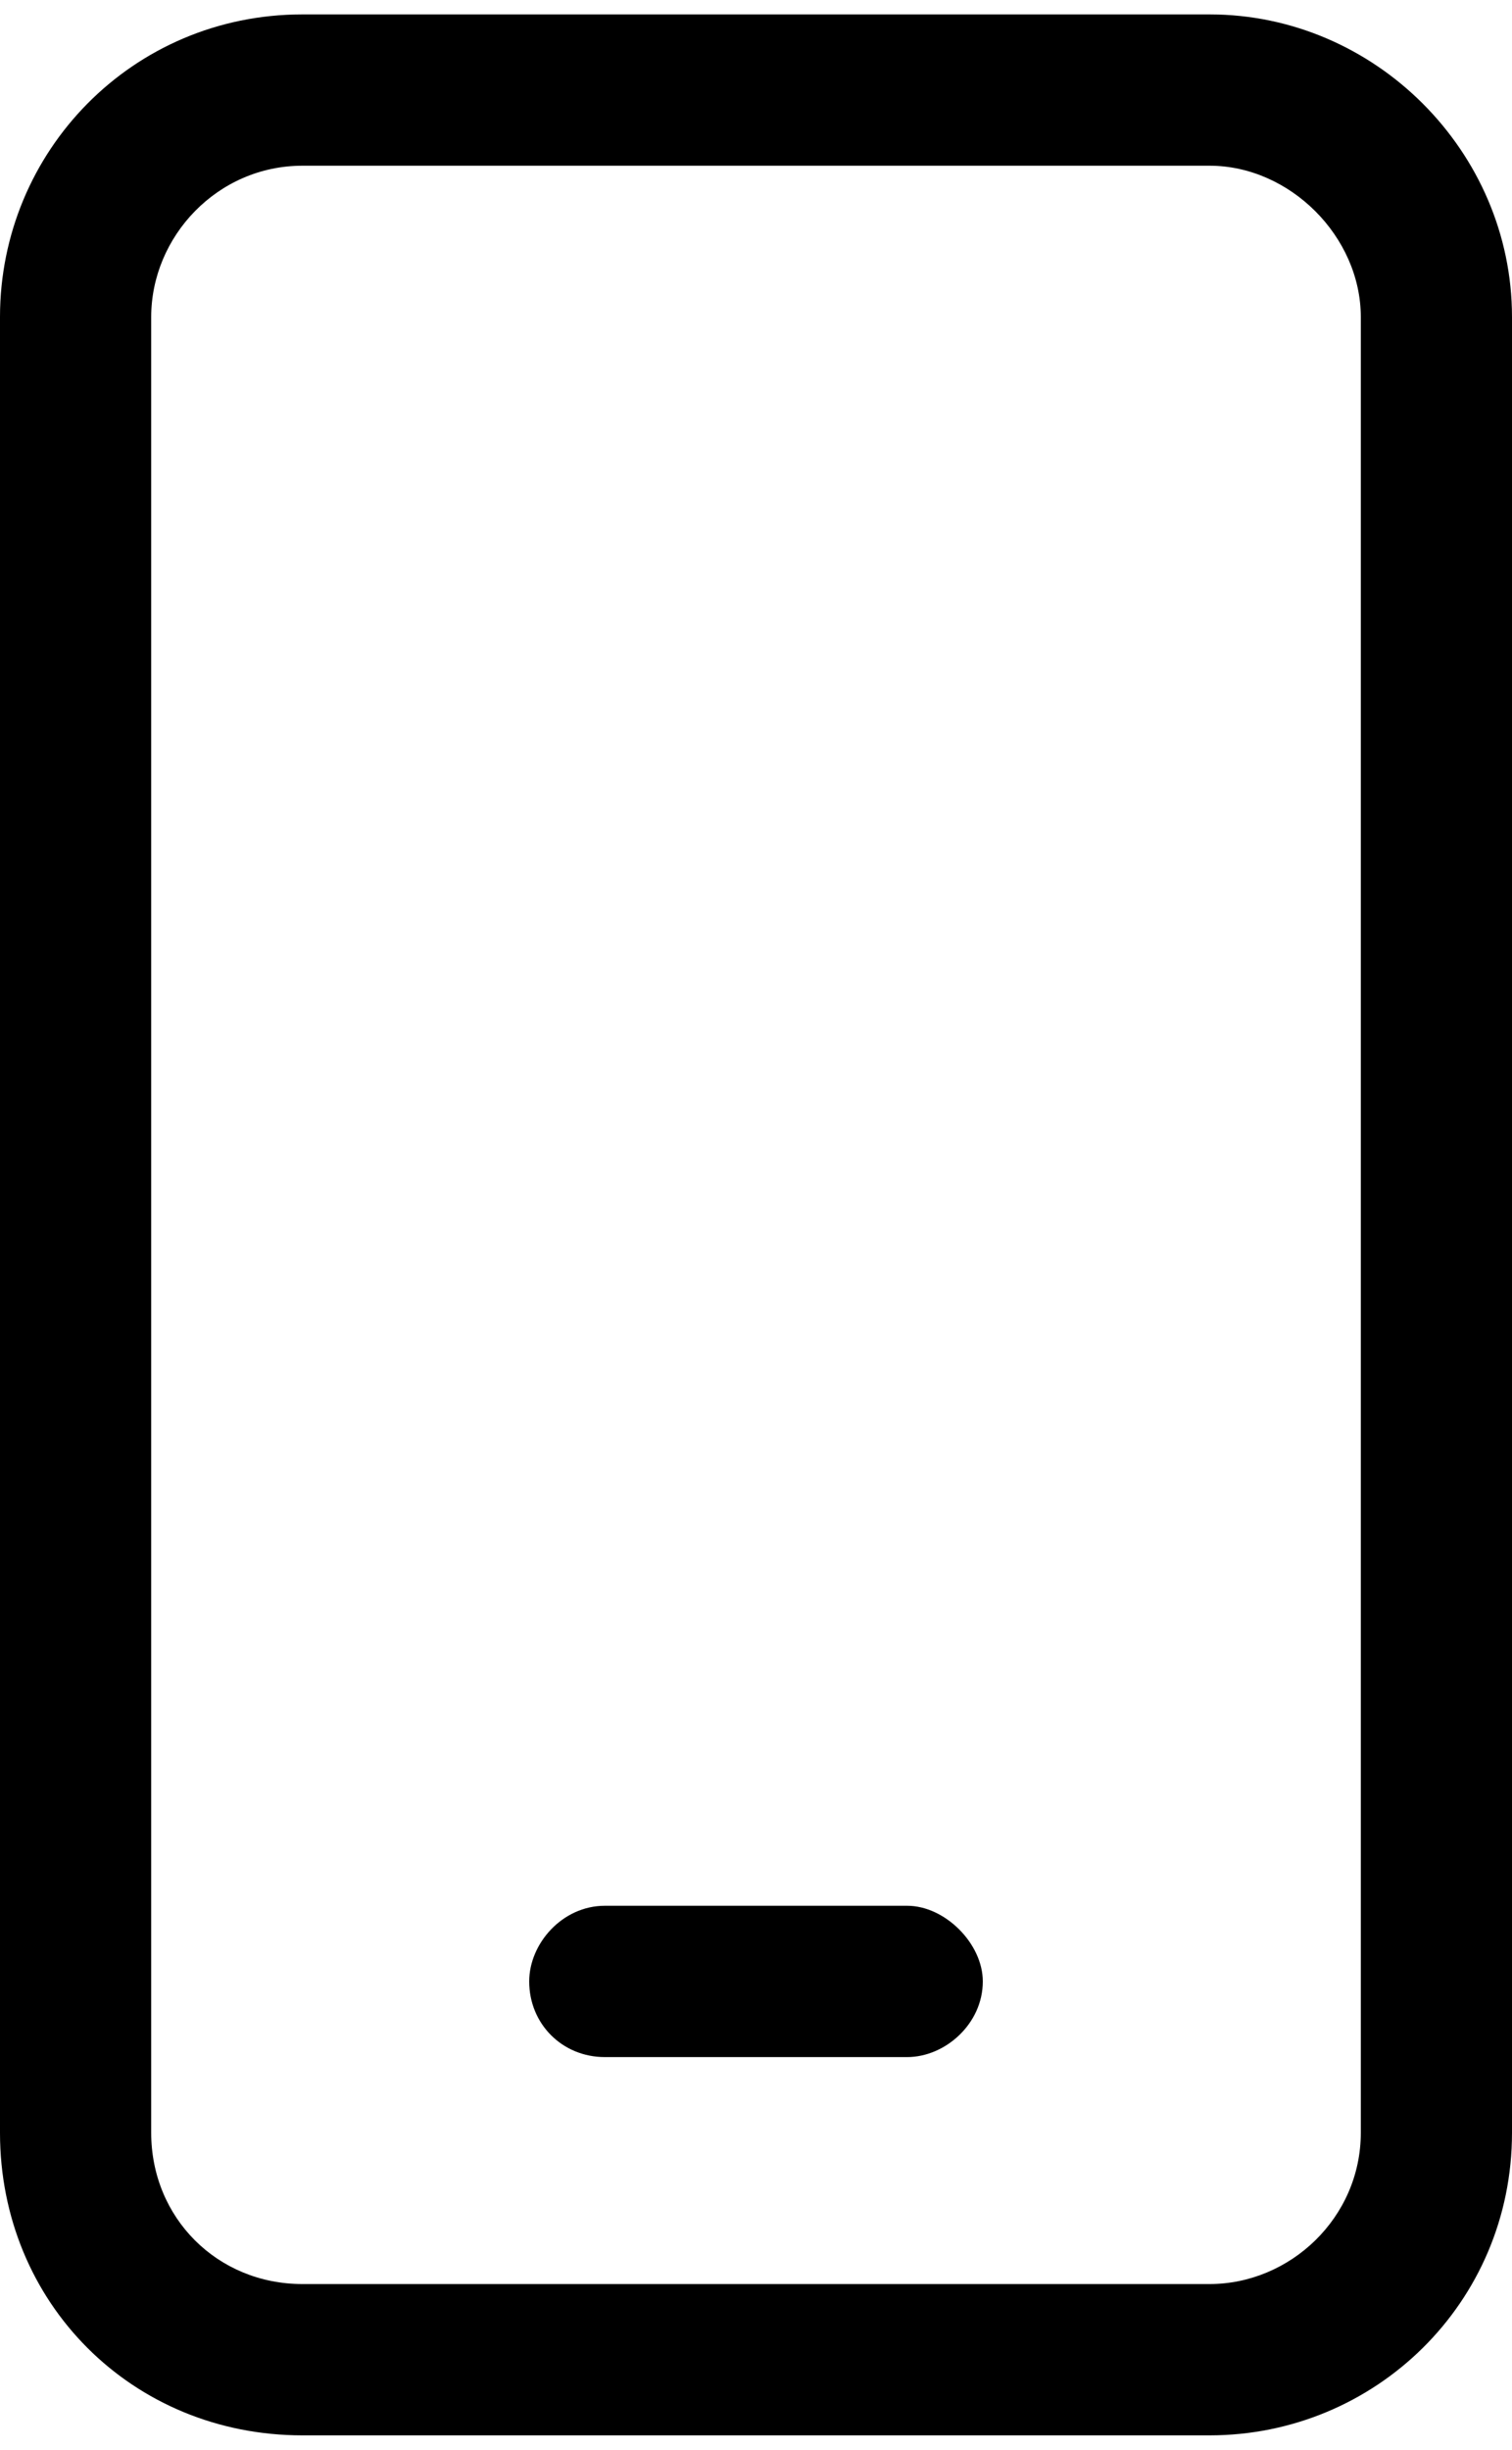<?xml version="1.0" encoding="UTF-8"?> <svg xmlns="http://www.w3.org/2000/svg" width="42" height="68" viewBox="0 0 42 68" fill="none"><path d="M33.6 0.4C38.194 0.4 42 4.206 42 8.8V59.2C42 63.925 38.194 67.6 33.6 67.6H8.4C3.675 67.6 -6.10352e-05 63.925 -6.10352e-05 59.2V8.8C-6.10352e-05 4.206 3.675 0.4 8.4 0.4H33.6ZM37.8 59.2V8.8C37.8 6.569 35.831 4.6 33.6 4.6H8.4C6.037 4.6 4.2 6.569 4.2 8.8V59.2C4.2 61.563 6.037 63.4 8.4 63.4H33.6C35.831 63.4 37.8 61.563 37.8 59.2ZM25.2 52.9C26.25 52.9 27.3 53.95 27.3 55C27.3 56.181 26.25 57.1 25.2 57.1H16.8C15.619 57.1 14.7 56.181 14.7 55C14.7 53.95 15.619 52.9 16.8 52.9H25.2Z" fill="black"></path></svg> 